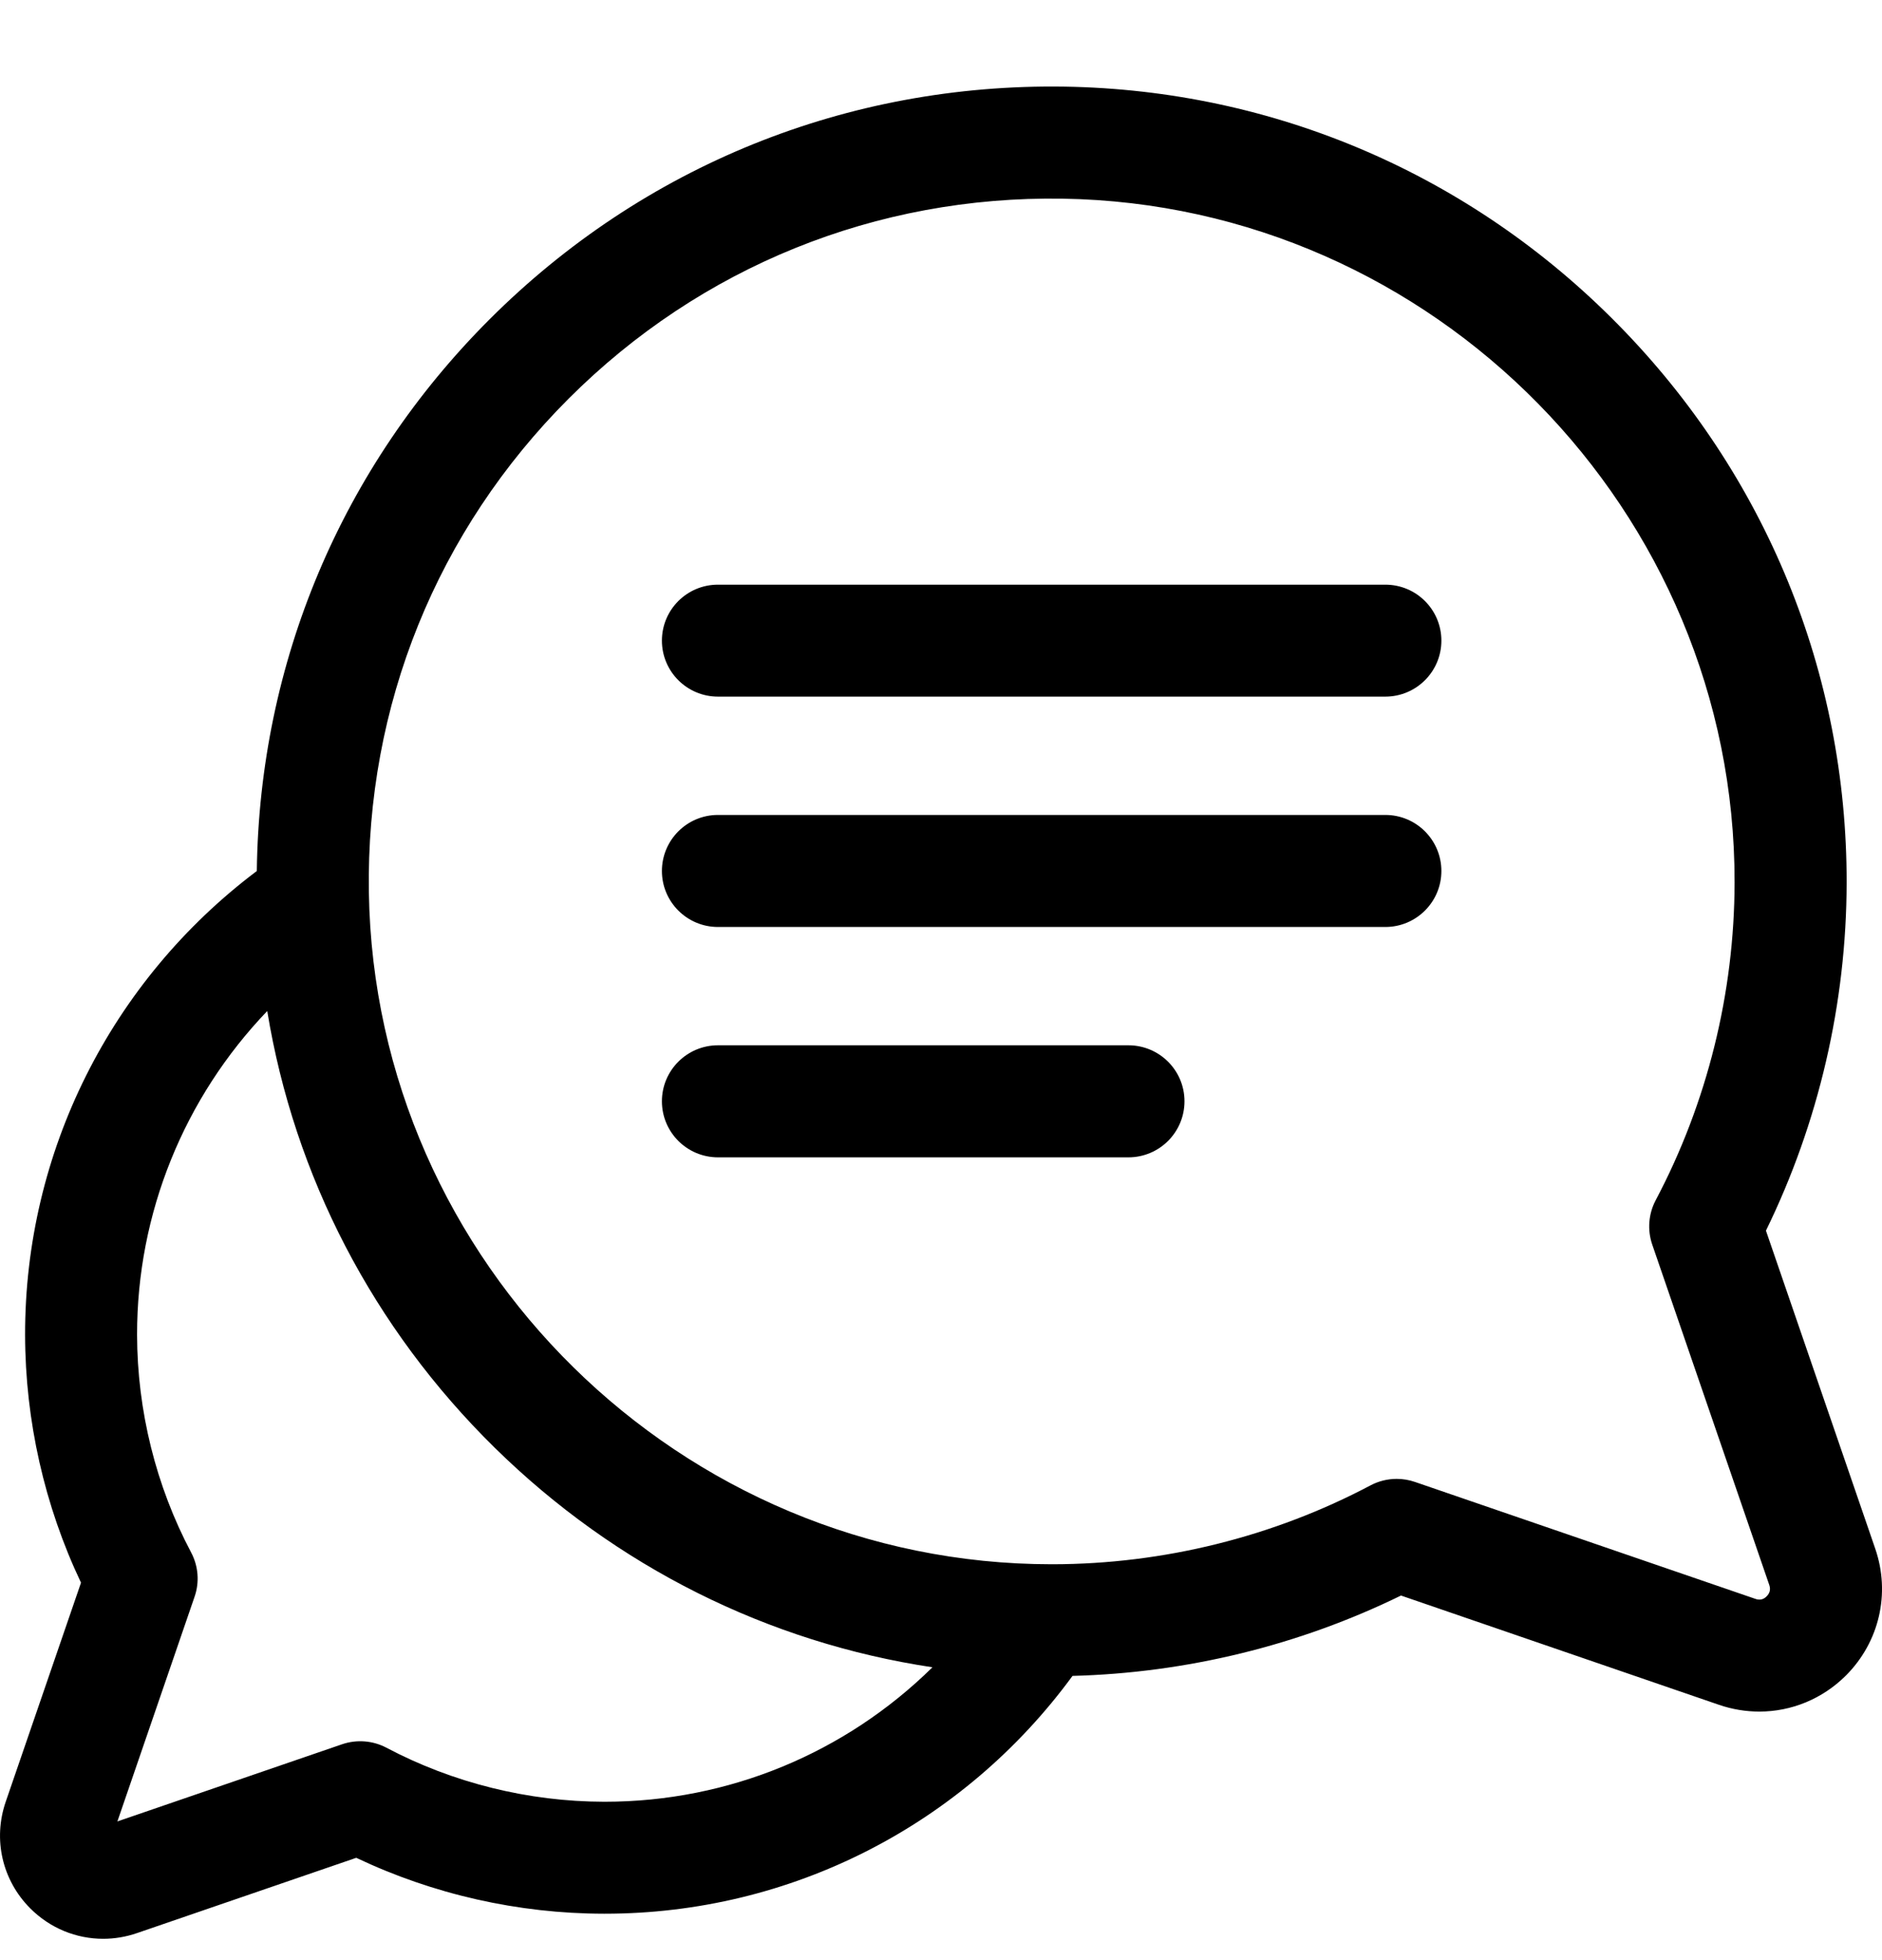 <svg width="24" height="25" viewBox="0 0 24 25" fill="none" xmlns="http://www.w3.org/2000/svg">
<g clip-path="url(#clip0)">
<path d="M23.914 19.753L22.52 15.696C23.192 14.322 23.547 12.795 23.549 11.258C23.553 8.585 22.519 6.058 20.638 4.143C18.756 2.226 16.248 1.148 13.576 1.105C10.805 1.062 8.201 2.116 6.243 4.073C4.355 5.961 3.308 8.45 3.275 11.109C1.414 12.51 0.316 14.694 0.32 17.027C0.322 18.119 0.567 19.204 1.033 20.186L0.073 22.98C-0.092 23.46 0.028 23.982 0.387 24.341C0.64 24.594 0.973 24.728 1.316 24.728C1.46 24.728 1.606 24.704 1.748 24.655L4.543 23.695C5.524 24.161 6.609 24.407 7.701 24.408C7.705 24.408 7.709 24.408 7.712 24.408C10.08 24.408 12.281 23.282 13.677 21.375C15.129 21.337 16.566 20.986 17.866 20.35L21.922 21.744C22.091 21.802 22.265 21.83 22.436 21.83C22.843 21.83 23.239 21.67 23.54 21.37C23.966 20.943 24.11 20.323 23.914 19.753ZM7.712 22.98C7.709 22.98 7.706 22.98 7.703 22.98C6.737 22.978 5.777 22.74 4.928 22.291C4.754 22.199 4.549 22.183 4.362 22.247L1.497 23.231L2.481 20.366C2.546 20.18 2.53 19.975 2.437 19.8C1.988 18.951 1.75 17.991 1.748 17.025C1.746 15.471 2.351 13.998 3.408 12.895C3.753 15 4.757 16.94 6.312 18.468C7.856 19.984 9.797 20.95 11.891 21.265C10.785 22.355 9.295 22.98 7.712 22.98ZM22.529 20.36C22.489 20.401 22.441 20.412 22.387 20.393L18.044 18.901C17.968 18.875 17.89 18.862 17.811 18.862C17.696 18.862 17.581 18.89 17.477 18.945C16.238 19.601 14.836 19.949 13.425 19.951C13.421 19.951 13.416 19.951 13.412 19.951C8.684 19.951 4.779 16.11 4.704 11.383C4.666 9.003 5.571 6.765 7.253 5.083C8.935 3.402 11.173 2.496 13.553 2.534C18.285 2.609 22.128 6.521 22.12 11.255C22.118 12.667 21.77 14.068 21.114 15.308C21.022 15.482 21.006 15.687 21.07 15.874L22.563 20.217C22.581 20.271 22.57 20.319 22.529 20.36Z" fill="black"/>
<path d="M17.666 7.457L9.156 7.457C8.761 7.457 8.441 7.776 8.441 8.171C8.441 8.565 8.761 8.885 9.156 8.885L17.666 8.885C18.061 8.885 18.381 8.565 18.381 8.171C18.381 7.776 18.061 7.457 17.666 7.457Z" fill="black"/>
<path d="M17.666 10.394L9.156 10.394C8.761 10.394 8.441 10.714 8.441 11.109C8.441 11.503 8.761 11.823 9.156 11.823L17.666 11.823C18.061 11.823 18.381 11.503 18.381 11.109C18.381 10.714 18.061 10.394 17.666 10.394Z" fill="black"/>
<path d="M14.39 13.332L9.156 13.332C8.761 13.332 8.441 13.652 8.441 14.046C8.441 14.441 8.761 14.761 9.156 14.761H14.39C14.785 14.761 15.105 14.441 15.105 14.046C15.105 13.652 14.785 13.332 14.39 13.332Z" fill="black"/>
</g>
<defs>
<clipPath id="clip0">
<rect width="24" height="24" fill="white" transform="translate(0 0.917)"/>
</clipPath>
</defs>
</svg>
